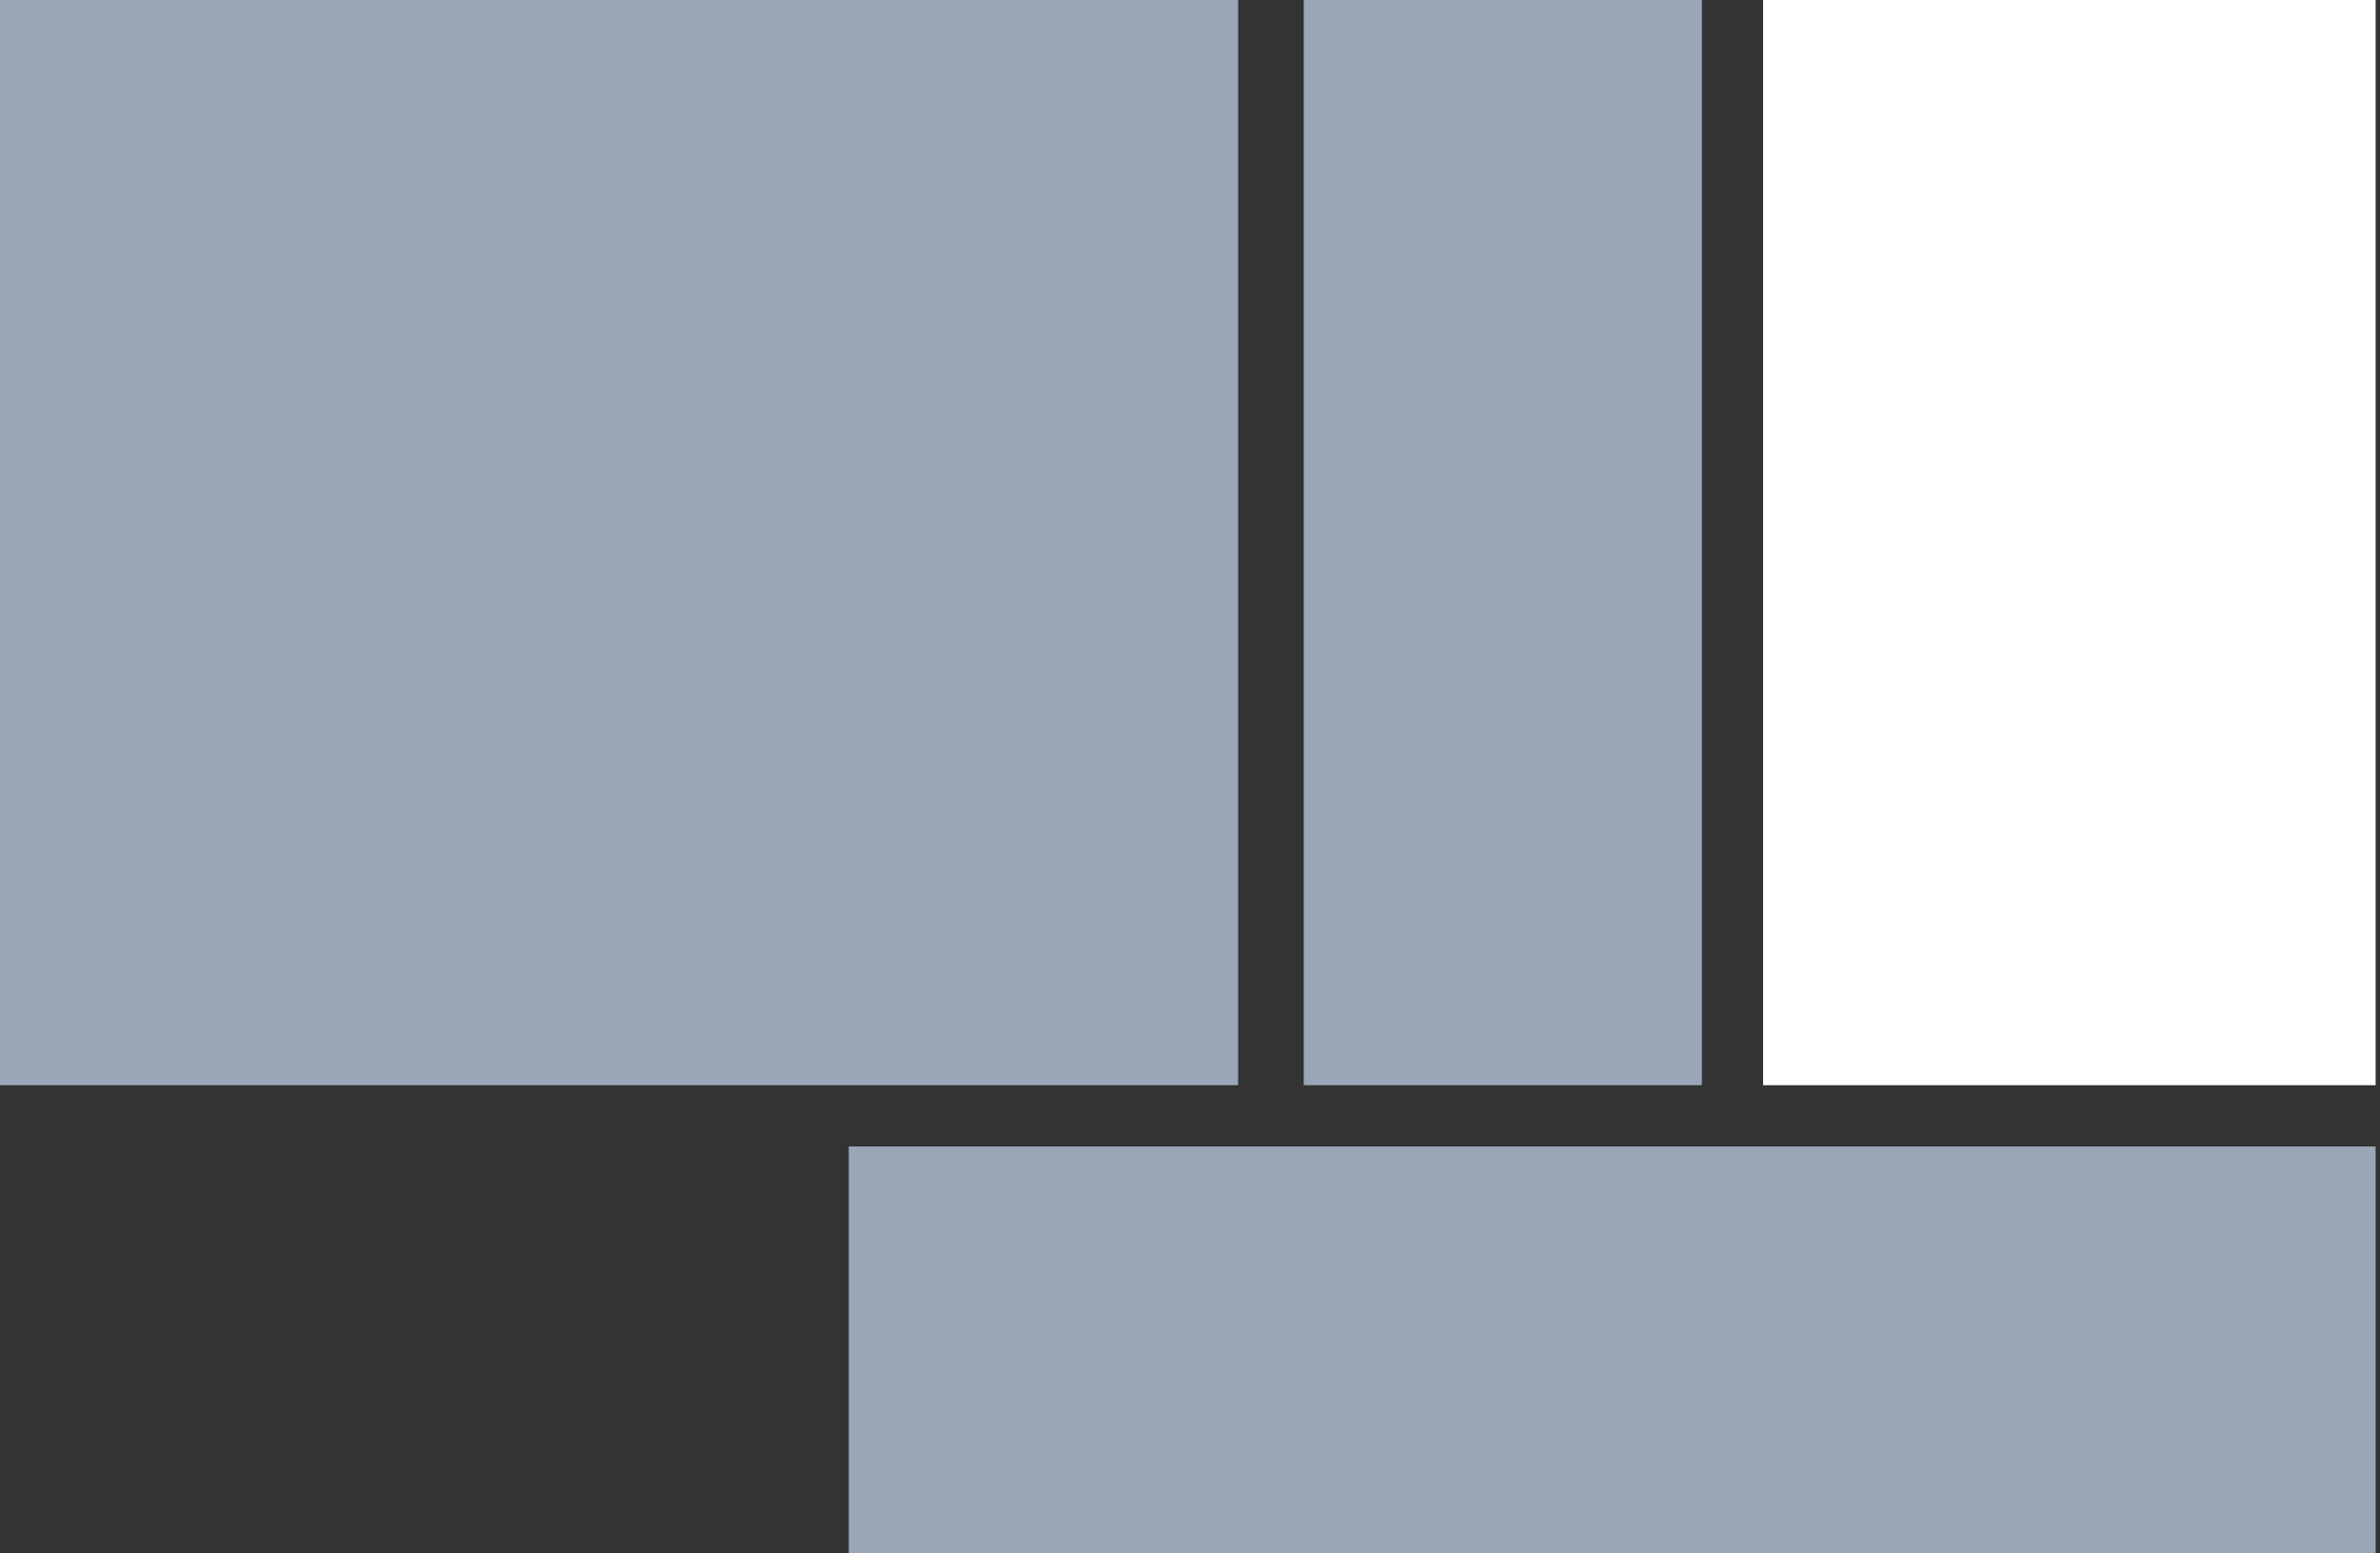 <?xml version="1.0" encoding="utf-8"?>
<!-- Generator: Adobe Illustrator 25.0.1, SVG Export Plug-In . SVG Version: 6.00 Build 0)  -->
<svg version="1.1" id="レイヤー_1" xmlns="http://www.w3.org/2000/svg" xmlns:xlink="http://www.w3.org/1999/xlink" x="0px"
	 y="0px" viewBox="0 0 54.4 35.5" style="enable-background:new 0 0 54.4 35.5;" xml:space="preserve">
<rect x="0" y="0" width="54.4" height="35.5" fill="#333333" stroke="none"/>
<style type="text/css">
	.st0{fill:#98A6B5;}
	.st1{fill:#FFFFFF;}
</style>
<g id="レイヤー_2_1_">
	<g id="レイヤー_1-2">
		<rect id="長方形_588" x="19.4" y="26.2" class="st0" width="34.9" height="9.3"/>
		<rect id="長方形_591" x="29.8" y="0" class="st0" width="9.1" height="24.8"/>
		<rect id="長方形_592" x="40.3" y="0" class="st1" width="14" height="24.8"/>
		<path id="パス_945" class="st0" d="M0,0v24.8h28.3V0H0z"/>
	</g>
</g>
</svg>
